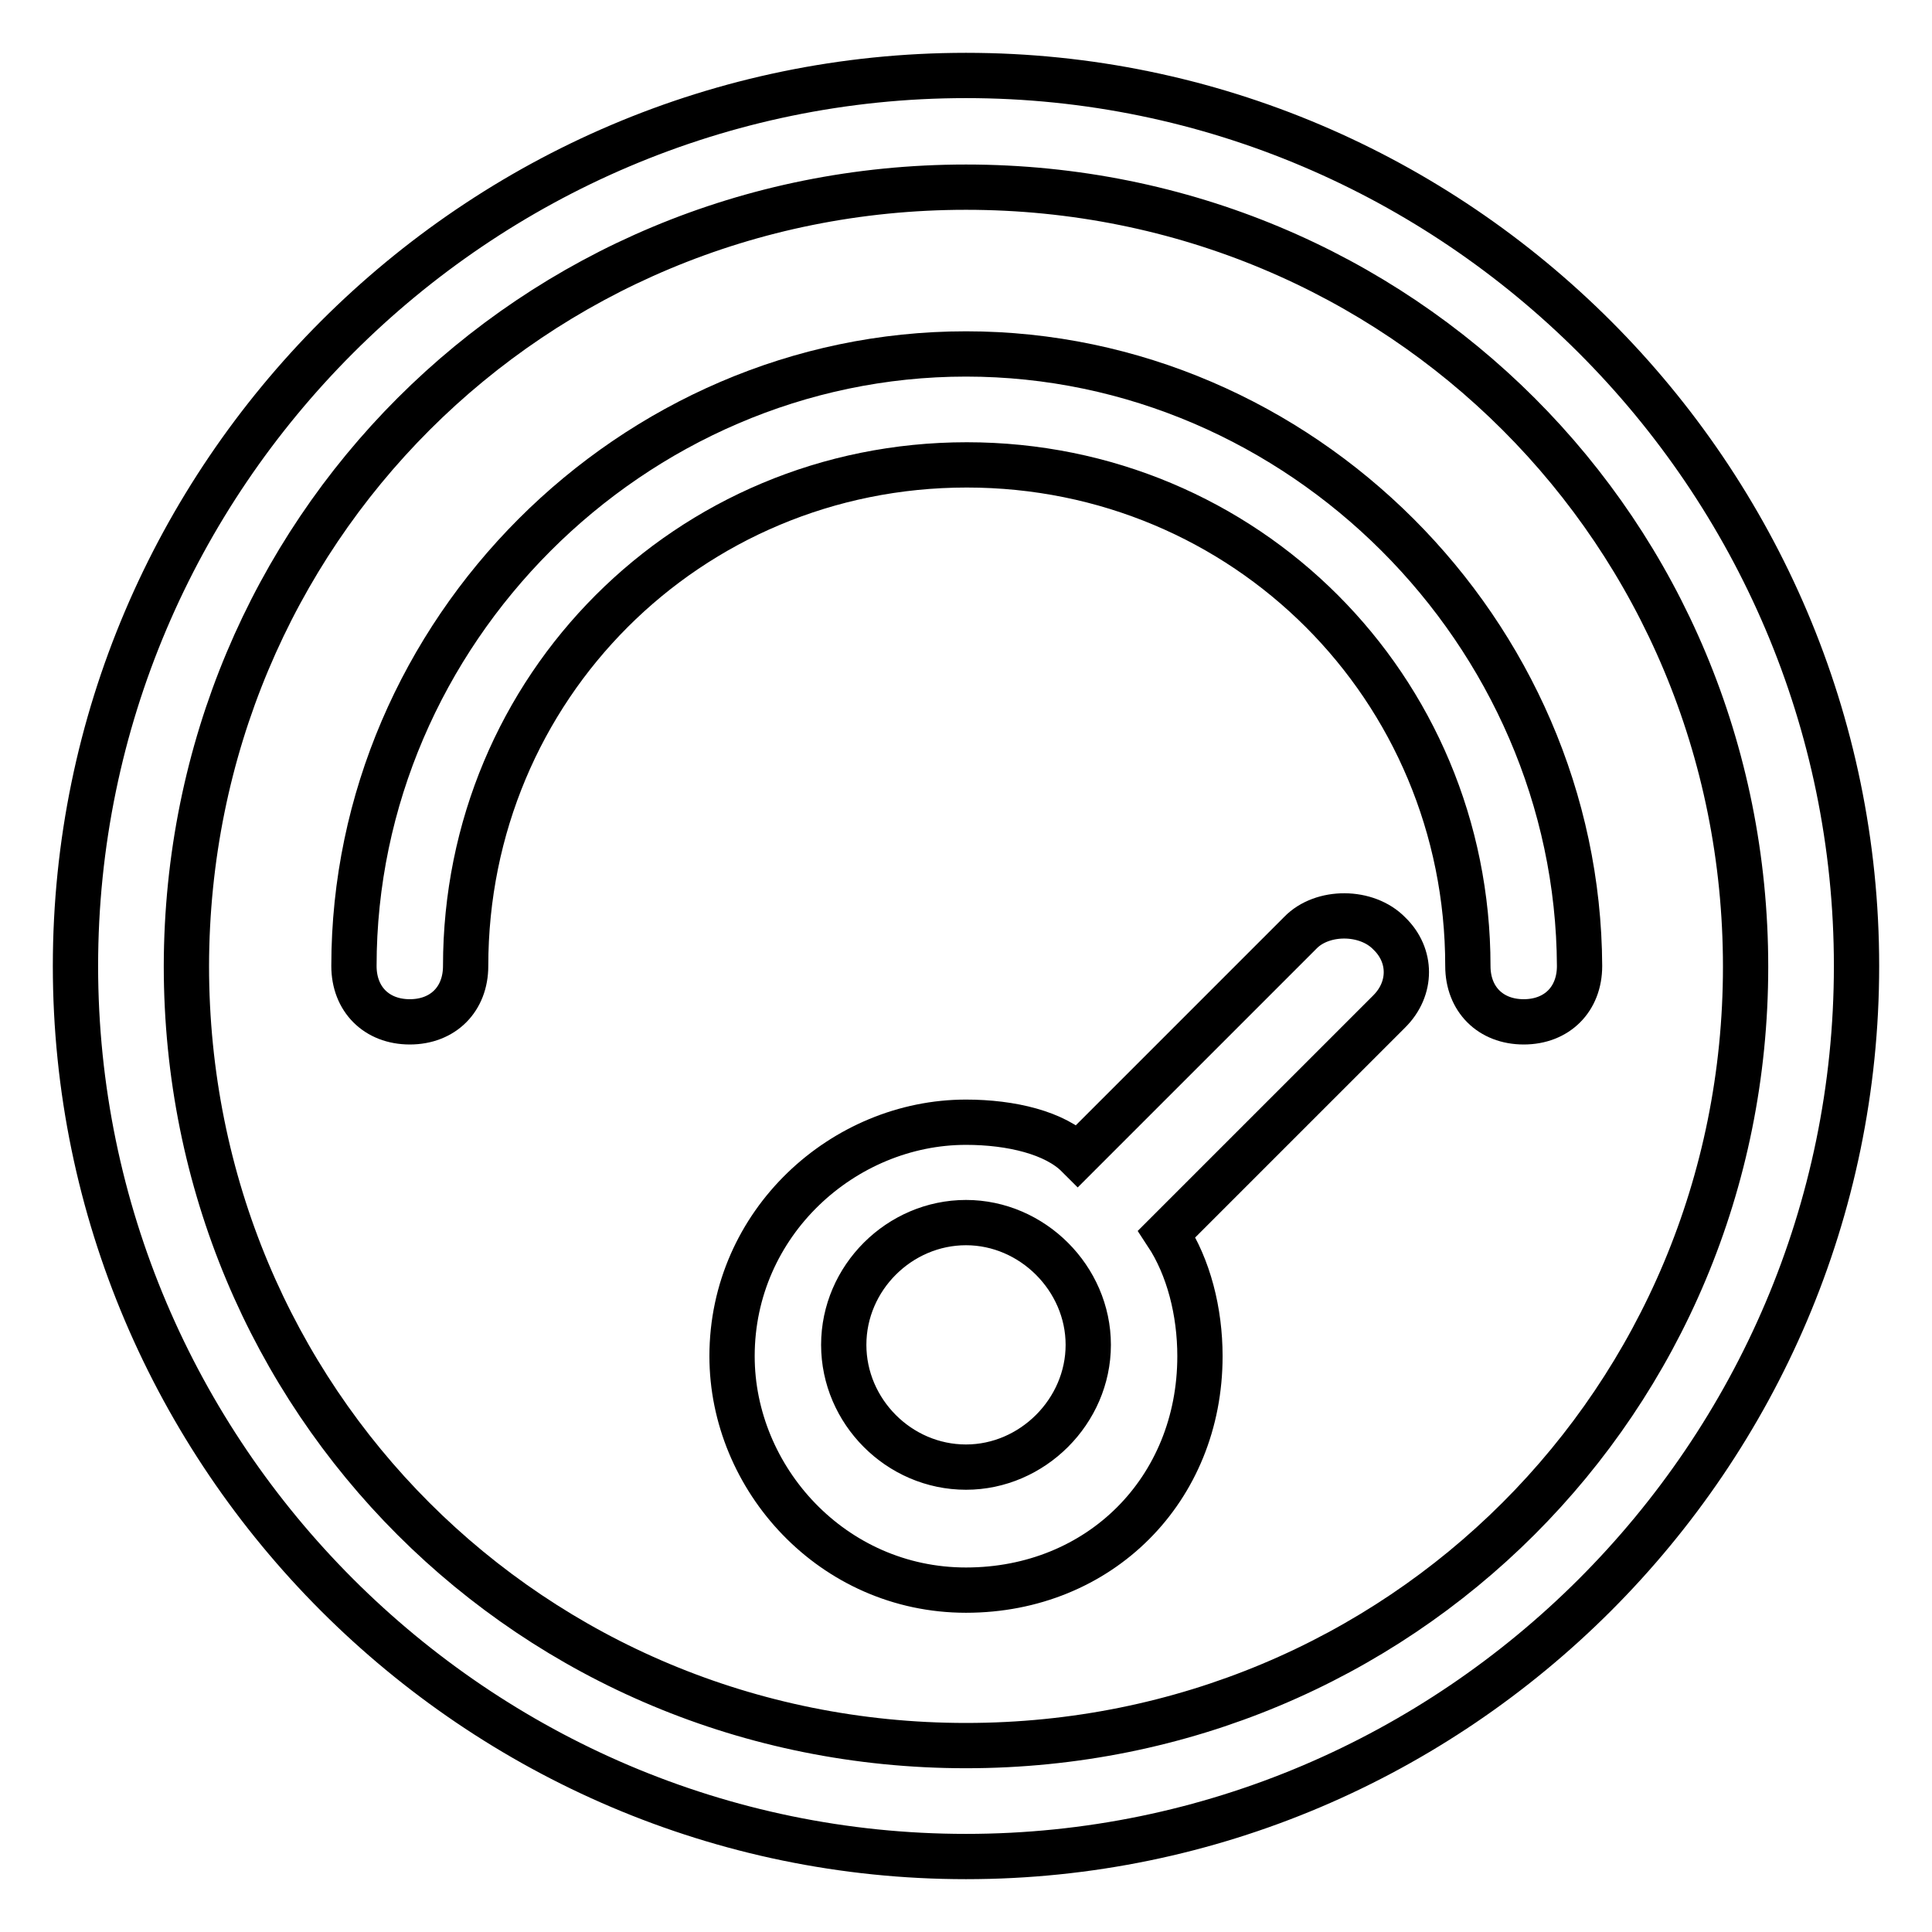 <?xml version="1.0" encoding="utf-8"?>
<!-- Svg Vector Icons : http://www.onlinewebfonts.com/icon -->
<!DOCTYPE svg PUBLIC "-//W3C//DTD SVG 1.1//EN" "http://www.w3.org/Graphics/SVG/1.1/DTD/svg11.dtd">
<svg version="1.1" xmlns="http://www.w3.org/2000/svg" xmlns:xlink="http://www.w3.org/1999/xlink" x="0px" y="0px" viewBox="0 0 256 256" enable-background="new 0 0 256 256" xml:space="preserve">
<g> <path stroke-width="6" fill-opacity="0" stroke="#000000"  d="M128,10C63.1,10,10,63.1,10,128c0,64.9,53.1,118,118,118c64.9,0,118-53.1,118-118C246,63.1,192.9,10,128,10 z M128,231.3c-57.5,0-103.3-45.7-103.3-103.3C24.8,70.5,70.5,24.8,128,24.8c57.5,0,103.3,45.7,103.3,103.3 C231.3,185.5,185.5,231.3,128,231.3z"/> <path stroke-width="6" fill-opacity="0" stroke="#000000"  d="M128,46.9c-44.3,0-81.1,36.9-81.1,81.1c0,4.4,3,7.4,7.4,7.4s7.4-3,7.4-7.4c0-36.9,29.5-66.4,66.4-66.4 s66.4,29.5,66.4,66.4c0,4.4,3,7.4,7.4,7.4s7.4-3,7.4-7.4C209.1,83.8,172.3,46.9,128,46.9z"/> <path stroke-width="6" fill-opacity="0" stroke="#000000"  d="M172.3,123.6l-29.5,29.5c-3-3-8.8-4.4-14.8-4.4c-16.2,0-31,13.3-31,31c0,16.2,13.3,31,31,31s31-13.3,31-31 c0-5.9-1.5-11.8-4.4-16.2l29.5-29.5c3-3,3-7.4,0-10.3C181.1,120.6,175.2,120.6,172.3,123.6z M128,194.4c-8.9,0-16.2-7.4-16.2-16.2 c0-8.9,7.4-16.2,16.2-16.2c8.8,0,16.2,7.4,16.2,16.2C144.2,187,136.8,194.4,128,194.4z"/></g>
</svg>